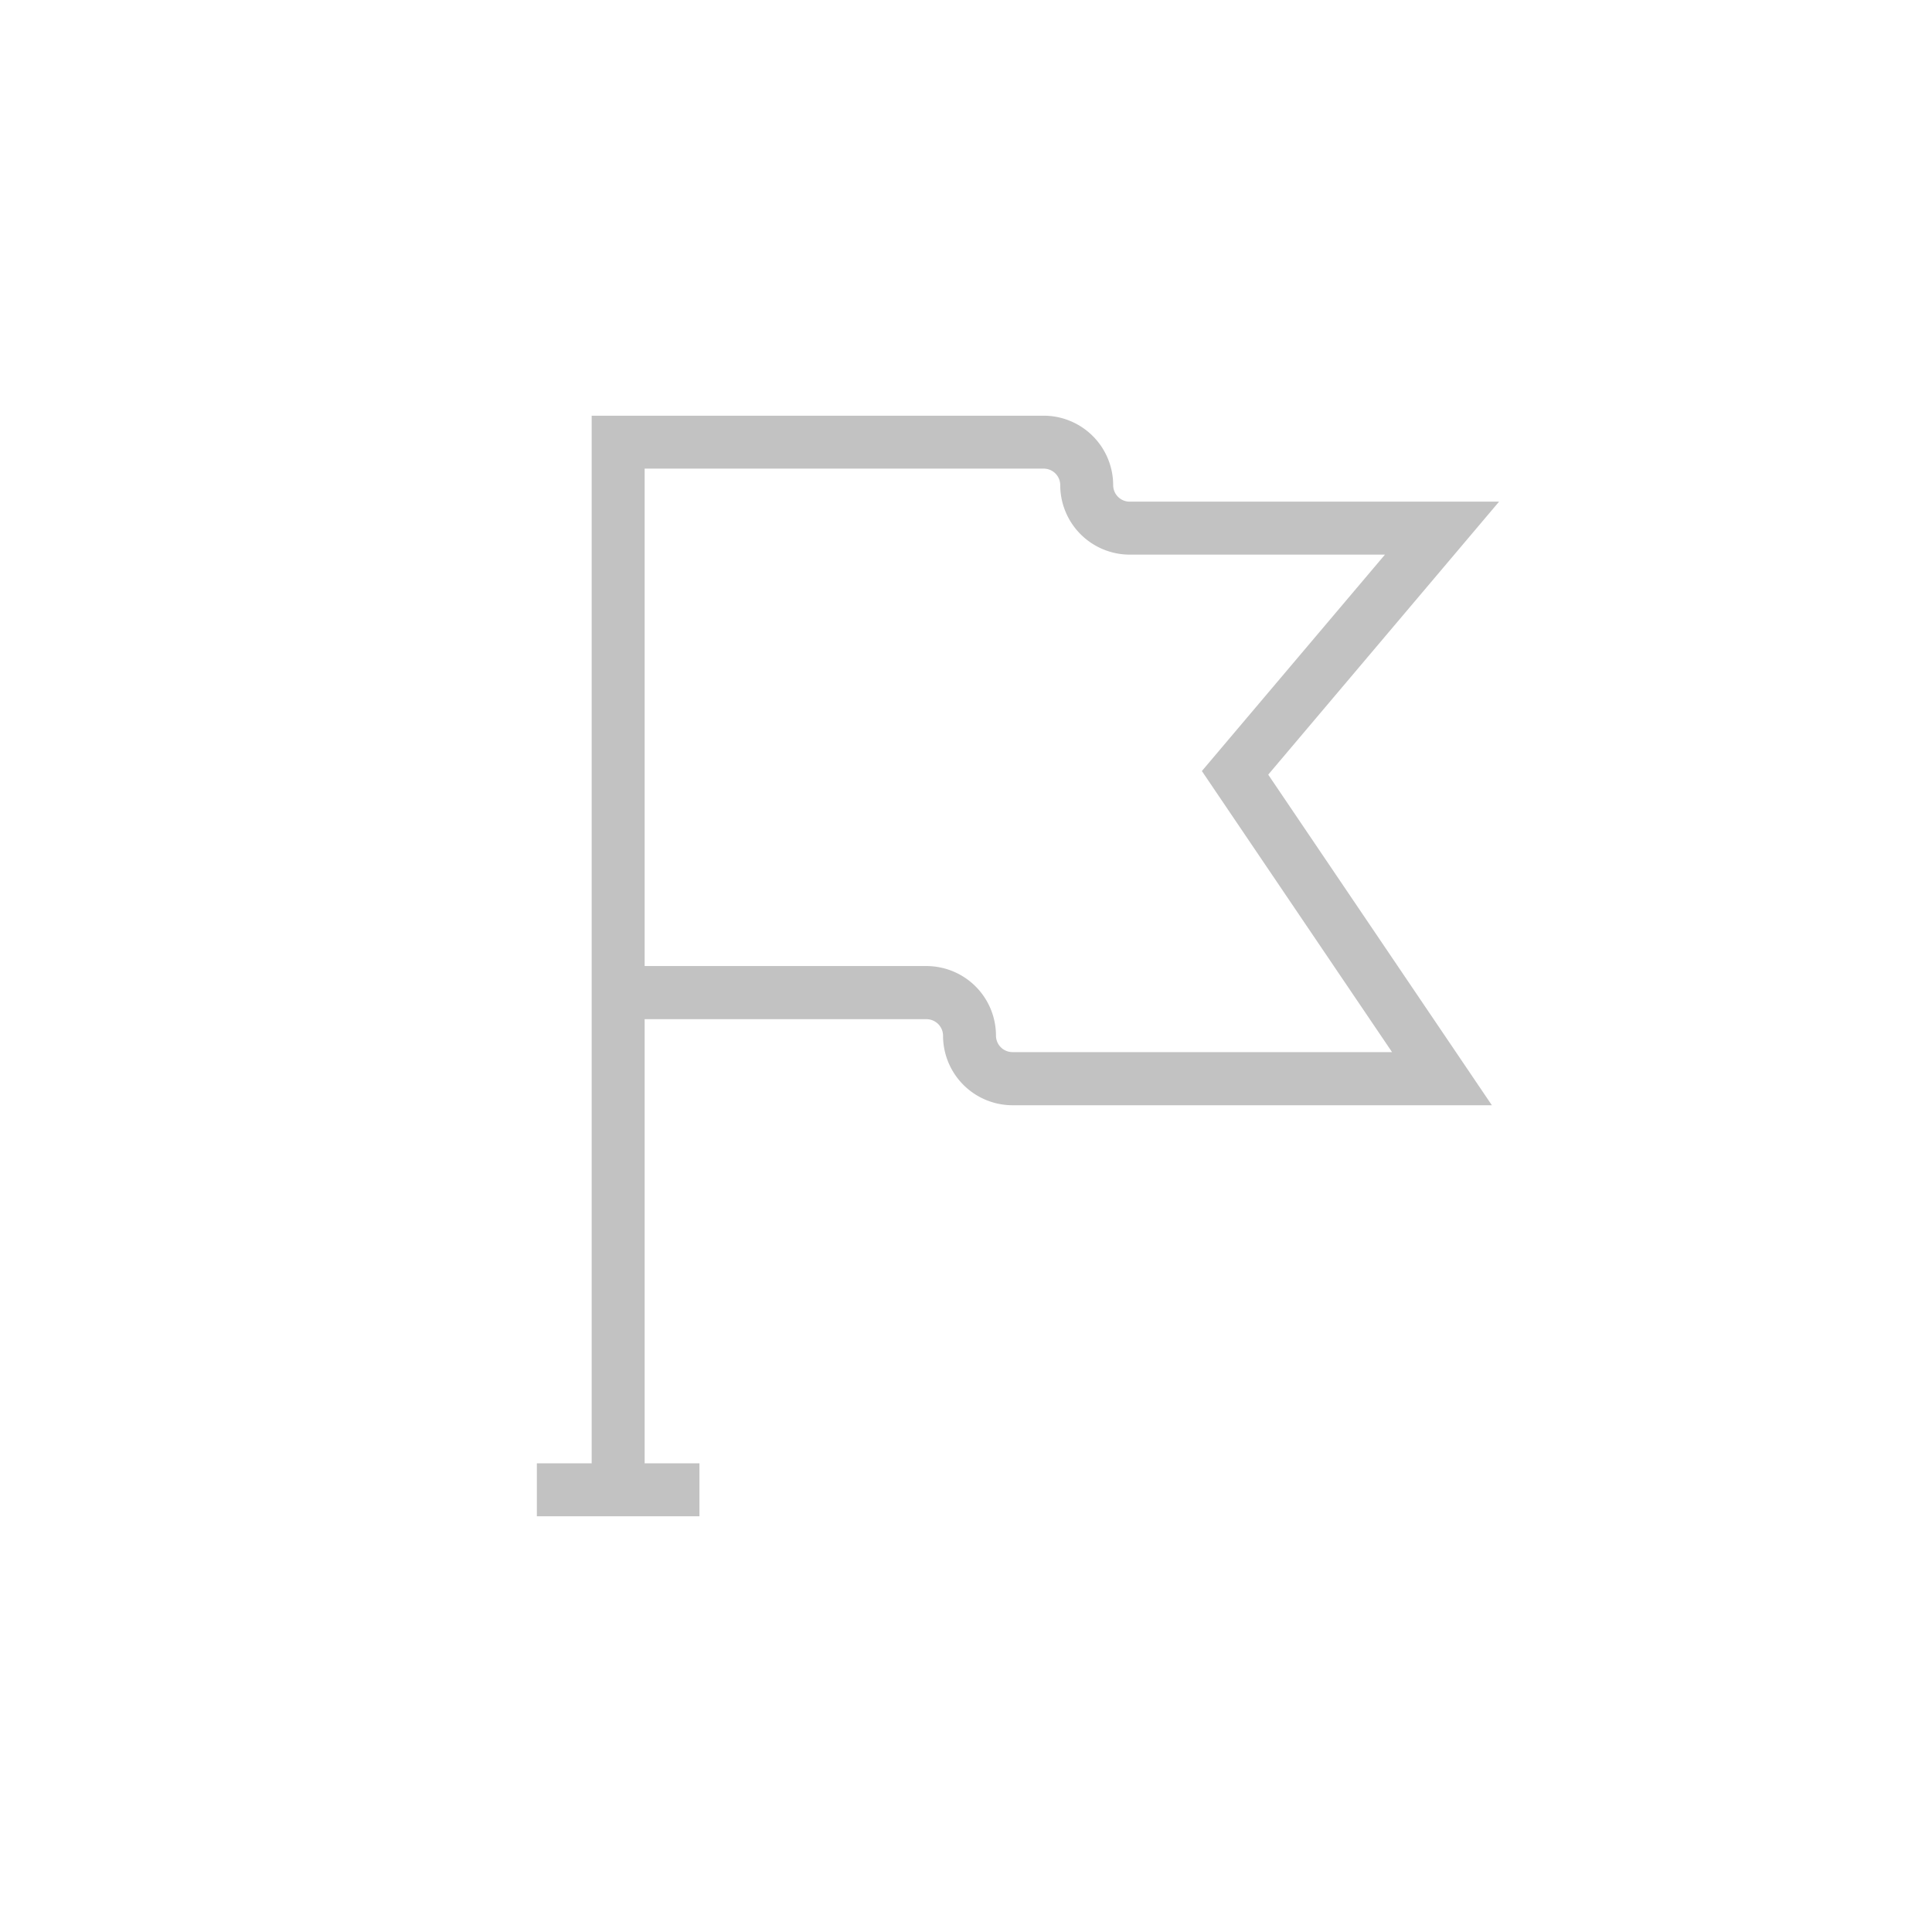 <svg xmlns="http://www.w3.org/2000/svg" xmlns:xlink="http://www.w3.org/1999/xlink" width="68" height="68" viewBox="0 0 68 68"><rect x="0" y="0" width="68" height="68" fill="#808080" stroke="none"/><defs><clipPath id="a"><rect width="33.866" height="38.739" fill="rgba(20,20,20,0.59)"/></clipPath><clipPath id="c"><rect width="68" height="68"/></clipPath></defs><g id="b" clip-path="url(#c)"><rect width="68" height="68" fill="#fff"/><g transform="translate(18.896 14.631)" opacity="0.44"><g transform="translate(0 0)" clip-path="url(#a)"><path d="M33.866,3.026h-13a.582.582,0,0,1-.582-.582A2.448,2.448,0,0,0,17.838,0H1.929V36.874H0v1.864H5.722V36.874H3.793V21.241h9.92a.583.583,0,0,1,.583.583,2.449,2.449,0,0,0,2.446,2.446H33.613L25.741,12.634ZM30.1,22.4H16.742a.582.582,0,0,1-.583-.582,2.449,2.449,0,0,0-2.446-2.447H3.793V1.863H17.838a.582.582,0,0,1,.583.582A2.448,2.448,0,0,0,20.866,4.89H29.85l-6.444,7.617Z" transform="translate(0 0)" fill="rgba(20,20,20,0.59)"/></g></g></g></svg>